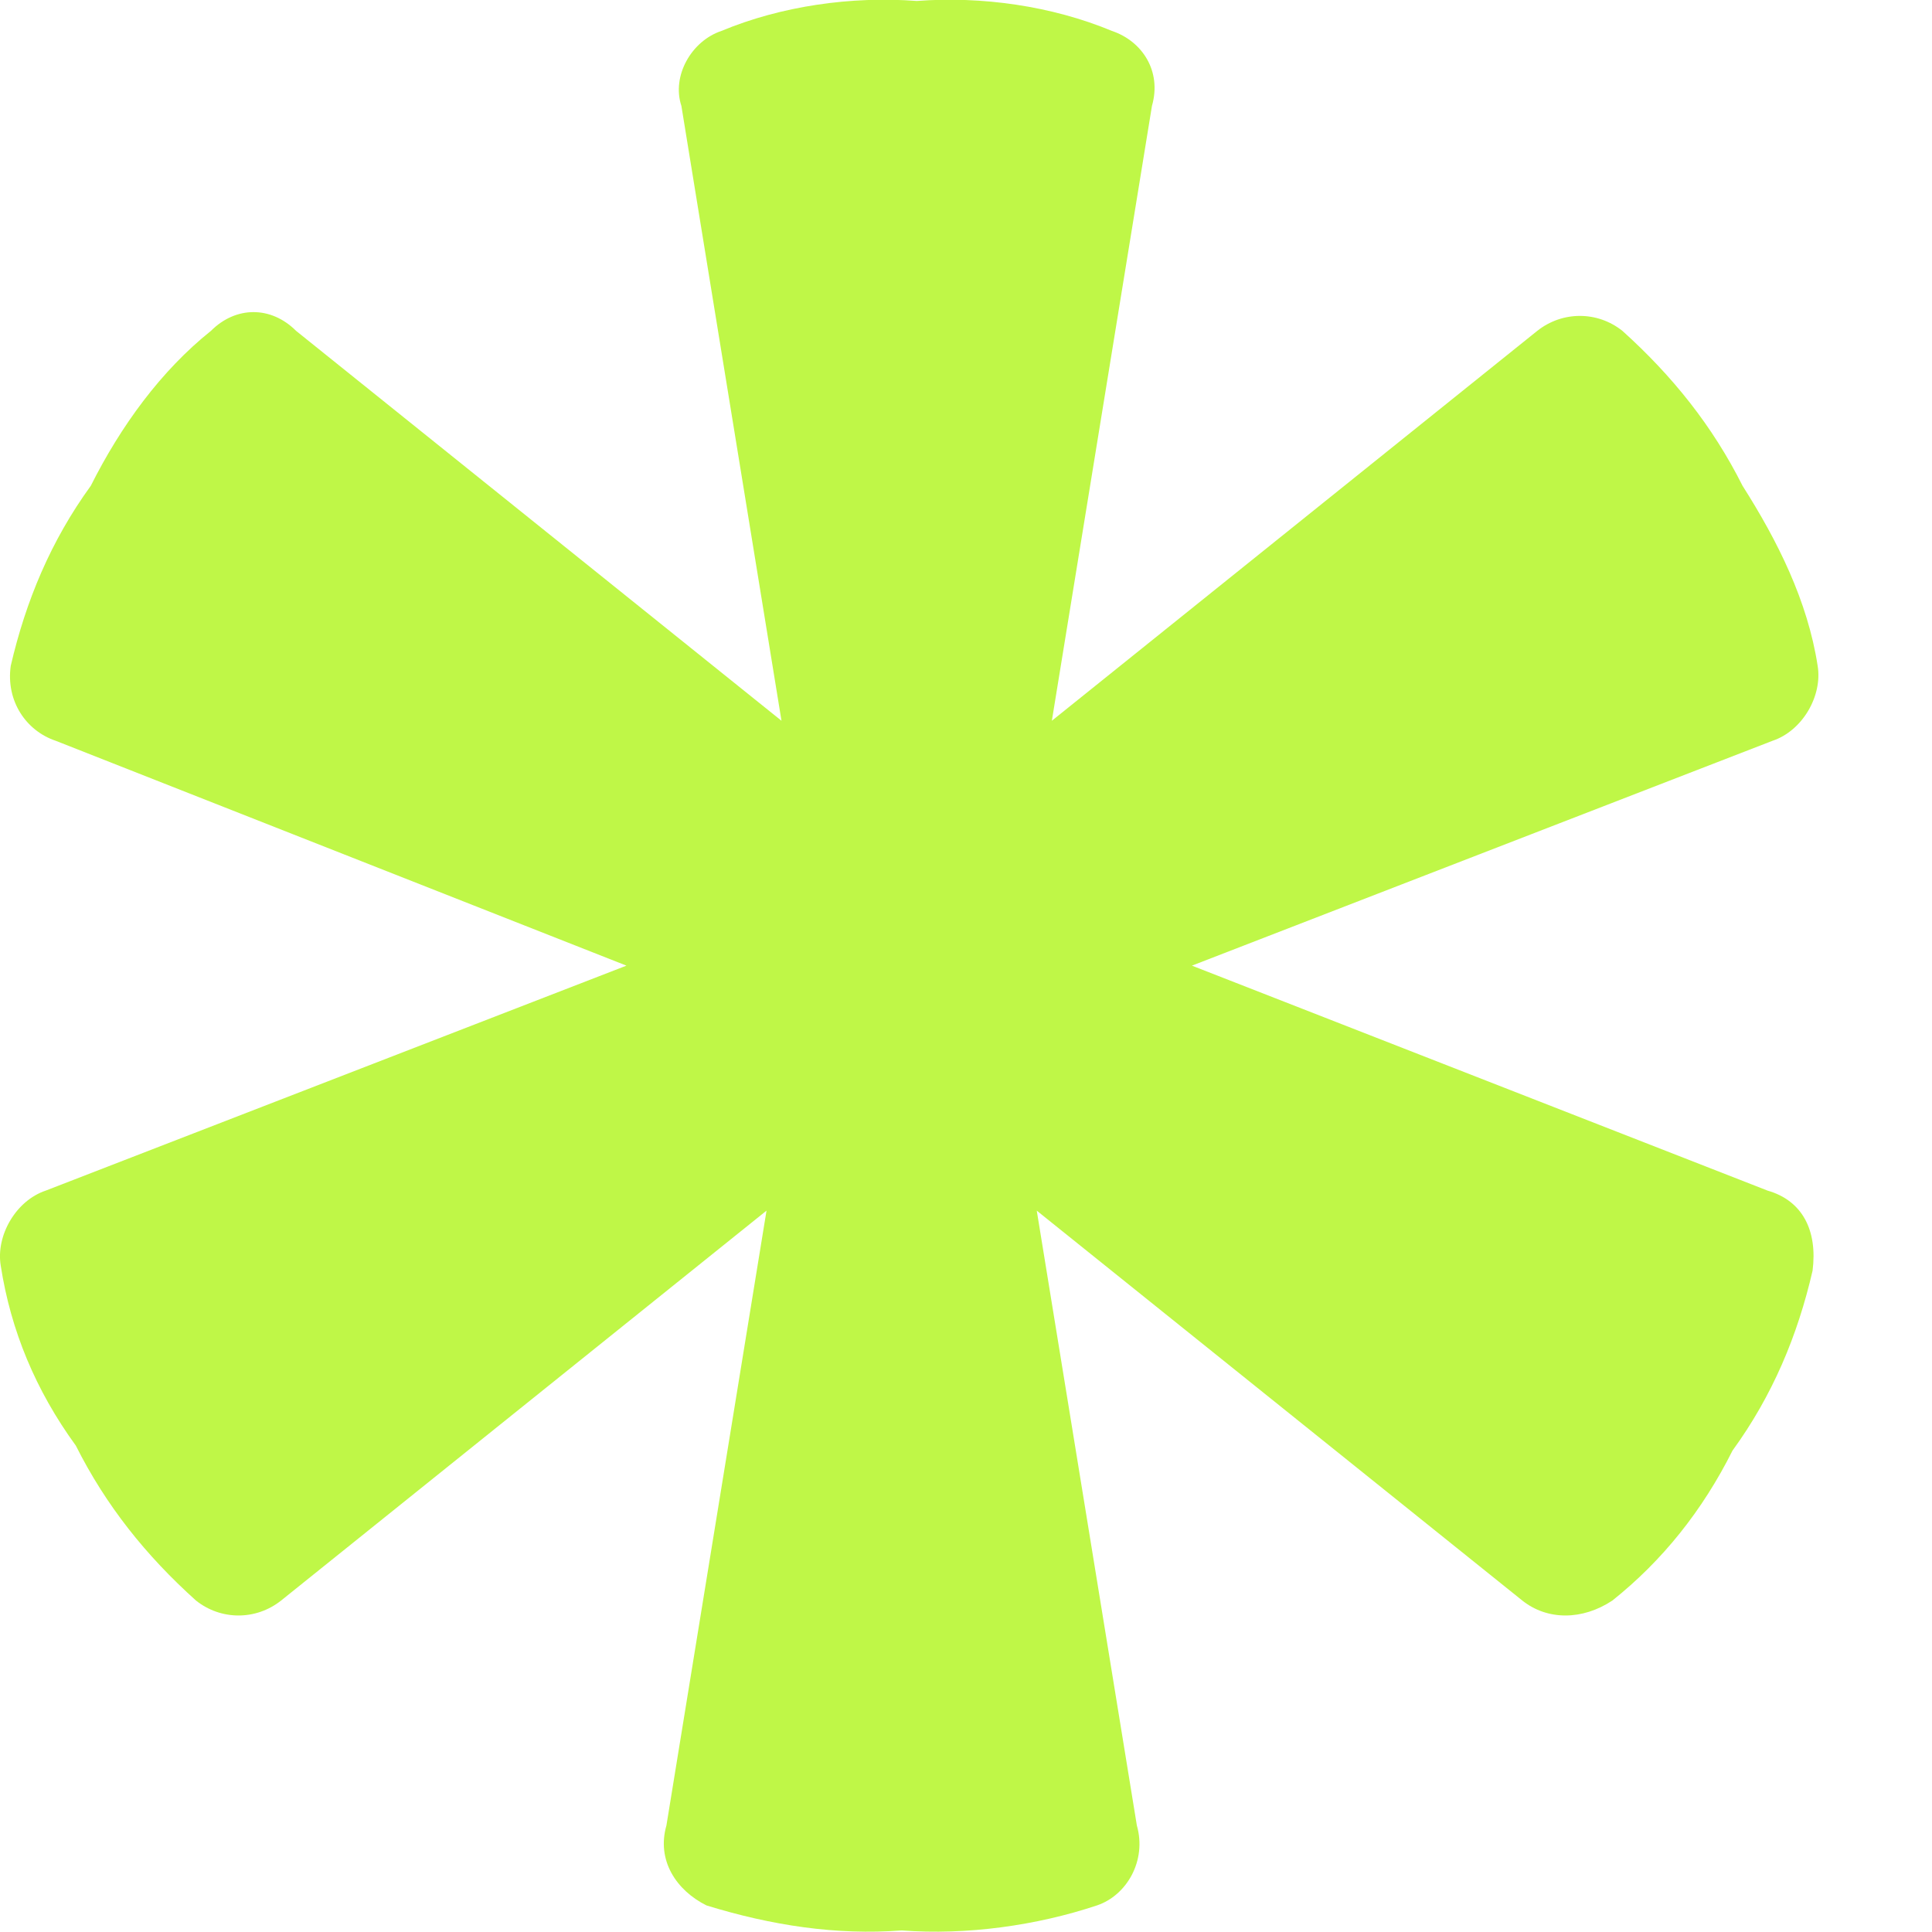 <svg width="16" height="16" viewBox="0 0 16 16" fill="none" xmlns="http://www.w3.org/2000/svg">
<path d="M14.638 9.86L9.871 7.997L14.679 6.135C14.928 6.052 15.094 5.762 15.053 5.514C14.97 4.976 14.721 4.479 14.431 4.023C14.182 3.527 13.85 3.113 13.436 2.74C13.229 2.575 12.939 2.575 12.731 2.74L8.711 5.969L9.54 0.877C9.623 0.587 9.457 0.339 9.208 0.256C8.711 0.049 8.13 -0.033 7.592 0.008C7.053 -0.033 6.472 0.049 5.975 0.256C5.726 0.339 5.561 0.629 5.643 0.877L6.472 5.969L2.452 2.74C2.245 2.533 1.954 2.533 1.747 2.74C1.333 3.071 1.001 3.527 0.752 4.023C0.421 4.479 0.214 4.976 0.089 5.514C0.048 5.803 0.214 6.052 0.462 6.135L5.188 7.997L0.379 9.86C0.131 9.943 -0.035 10.233 0.006 10.481C0.089 11.019 0.296 11.516 0.628 11.972C0.877 12.468 1.208 12.882 1.623 13.255C1.83 13.42 2.12 13.42 2.328 13.255L6.348 10.026L5.519 15.118C5.436 15.408 5.602 15.656 5.851 15.78C6.39 15.946 6.928 16.028 7.467 15.987C8.006 16.028 8.586 15.946 9.084 15.78C9.332 15.697 9.498 15.408 9.415 15.118L8.586 10.026L12.607 13.255C12.814 13.42 13.104 13.42 13.353 13.255C13.768 12.924 14.099 12.51 14.348 12.013C14.679 11.558 14.887 11.061 15.011 10.523C15.053 10.191 14.928 9.943 14.638 9.86Z" fill="#BFF747"/>
</svg>
